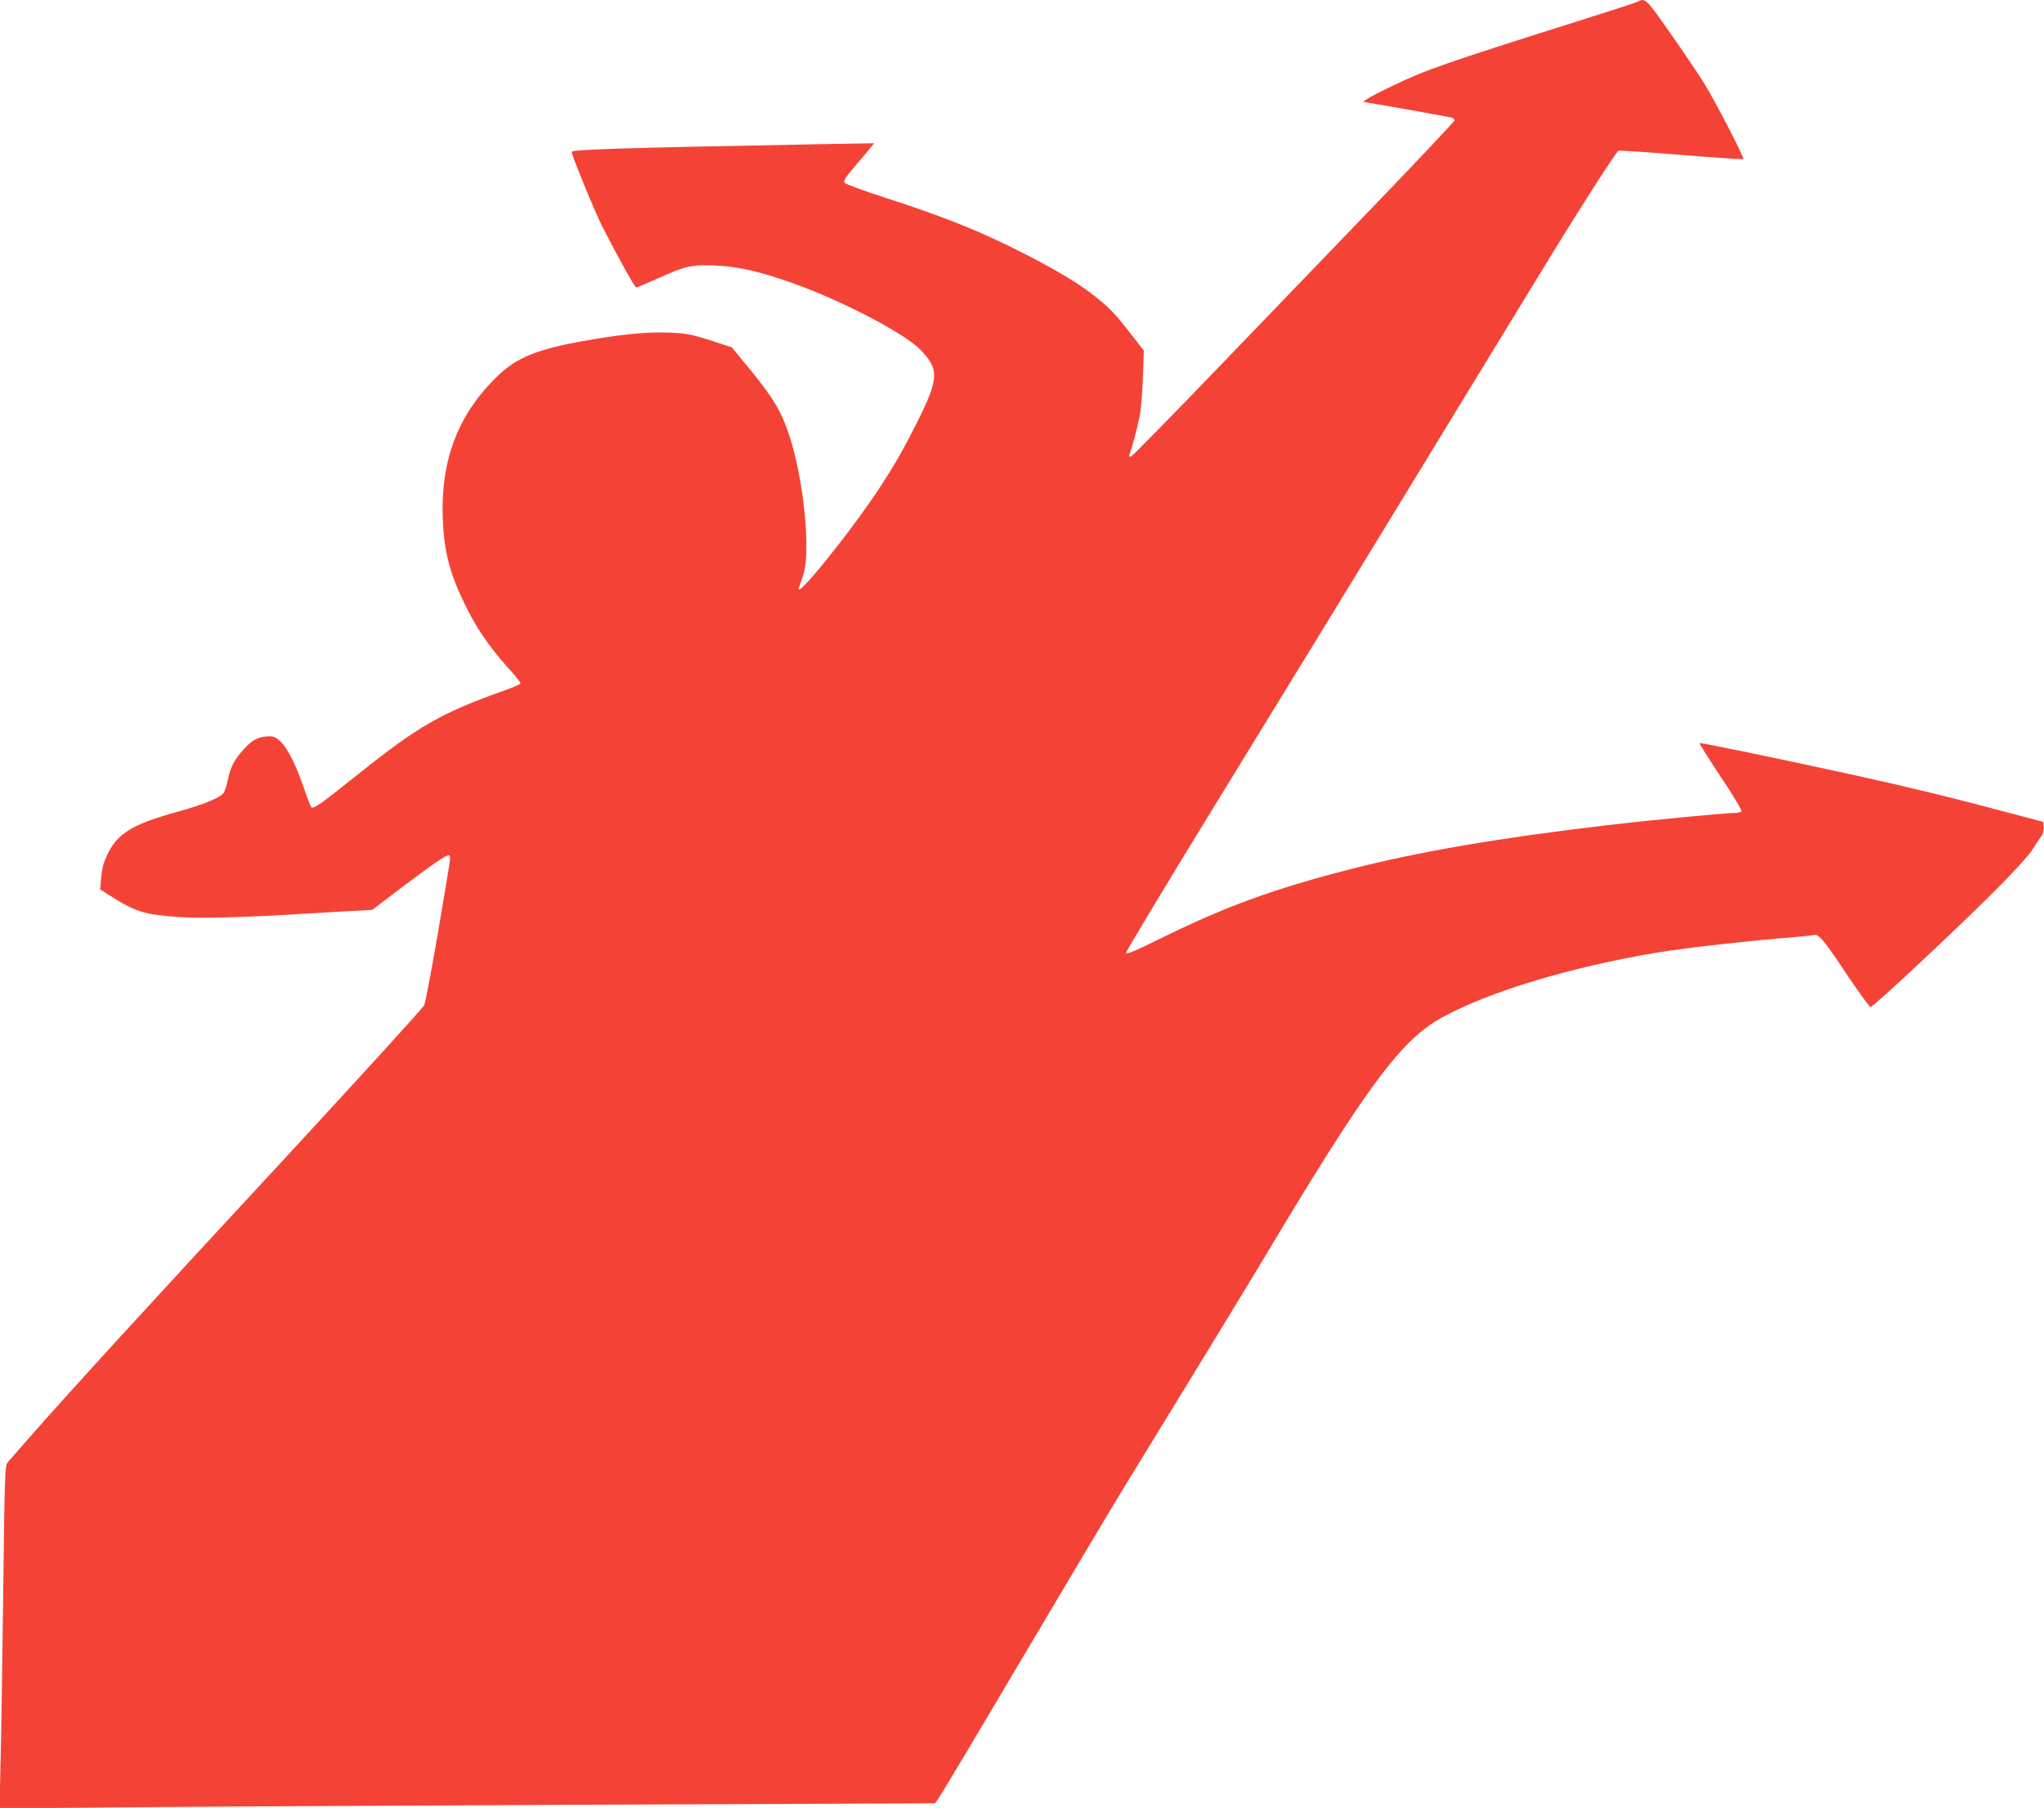 <?xml version="1.0" standalone="no"?>
<!DOCTYPE svg PUBLIC "-//W3C//DTD SVG 20010904//EN"
 "http://www.w3.org/TR/2001/REC-SVG-20010904/DTD/svg10.dtd">
<svg version="1.0" xmlns="http://www.w3.org/2000/svg"
 width="1280pt" height="1132pt" viewBox="0 0 1280 1132"
 preserveAspectRatio="xMidYMid meet">
<g transform="translate(0,1132) scale(0.1,-0.1)"
fill="#f44336" stroke="none">
<path d="M10260 11311 c-8 -5 -174 -59 -368 -120 -849 -268 -969 -310 -1179
-412 -145 -70 -193 -99 -165 -99 10 0 502 -87 540 -96 13 -2 22 -11 20 -19 -2
-7 -208 -226 -458 -486 -250 -260 -702 -730 -1004 -1043 -302 -314 -556 -573
-564 -575 -11 -2 -13 2 -8 15 14 37 47 161 62 234 9 41 18 152 21 245 l6 170
-78 100 c-99 128 -133 164 -222 235 -97 78 -223 155 -428 261 -281 145 -499
234 -897 363 -130 42 -242 83 -248 91 -10 12 1 30 61 101 41 47 85 100 99 117
l24 30 -347 -6 c-1236 -23 -1547 -33 -1547 -48 0 -22 145 -375 191 -466 96
-188 204 -383 213 -383 5 0 69 27 143 60 168 76 206 84 358 77 134 -5 273 -37
474 -108 311 -110 710 -318 807 -421 117 -123 114 -179 -26 -458 -82 -163
-137 -259 -228 -399 -187 -285 -554 -738 -507 -625 4 11 16 45 26 77 47 146 2
595 -87 867 -48 148 -101 238 -240 408 l-121 147 -134 44 c-117 37 -149 44
-250 48 -124 6 -268 -6 -464 -38 -369 -61 -499 -112 -635 -249 -236 -235 -342
-519 -327 -880 8 -203 41 -333 136 -530 68 -142 151 -265 260 -387 50 -55 91
-105 91 -111 0 -5 -42 -24 -92 -42 -400 -141 -546 -224 -922 -525 -239 -191
-283 -222 -296 -209 -5 5 -25 56 -45 114 -78 226 -146 330 -213 330 -69 -1
-107 -18 -160 -75 -63 -68 -88 -114 -106 -200 -7 -36 -19 -72 -27 -81 -26 -32
-128 -73 -292 -118 -278 -77 -372 -134 -436 -269 -22 -47 -33 -86 -37 -140
l-7 -75 54 -35 c166 -106 217 -122 429 -138 143 -11 441 -3 810 21 80 5 205
12 278 16 l133 7 167 127 c211 160 301 222 314 214 12 -8 16 19 -72 -499 -39
-225 -76 -423 -84 -440 -8 -16 -393 -439 -856 -940 -899 -970 -1331 -1443
-1580 -1725 -84 -96 -162 -184 -172 -196 -17 -19 -19 -69 -28 -830 -6 -445
-13 -928 -17 -1073 l-6 -264 664 6 c365 4 1683 11 2929 17 l2265 9 19 26 c11
13 251 415 533 892 283 478 576 969 652 1093 76 124 260 424 409 667 149 243
342 561 429 705 663 1110 876 1398 1138 1540 297 161 801 313 1338 403 172 29
606 78 892 100 44 4 88 9 97 11 27 8 65 -39 209 -256 72 -107 136 -195 143
-195 17 0 547 495 786 735 103 103 203 212 224 245 21 33 47 73 58 88 12 17
18 40 16 59 l-3 32 -200 53 c-365 98 -627 161 -970 237 -521 114 -976 208
-982 203 -2 -3 57 -97 132 -210 76 -113 134 -210 130 -216 -3 -6 -23 -11 -43
-11 -58 0 -556 -48 -792 -76 -686 -81 -1183 -166 -1609 -275 -477 -122 -780
-232 -1175 -426 -174 -86 -232 -110 -234 -99 -2 8 262 446 586 973 324 527
897 1462 1272 2078 376 616 737 1208 803 1315 194 317 409 651 422 656 6 3
184 -9 395 -26 210 -17 385 -29 387 -26 8 8 -184 378 -251 484 -36 56 -129
195 -208 307 -145 208 -157 220 -198 196z"/>
</g>
</svg>
